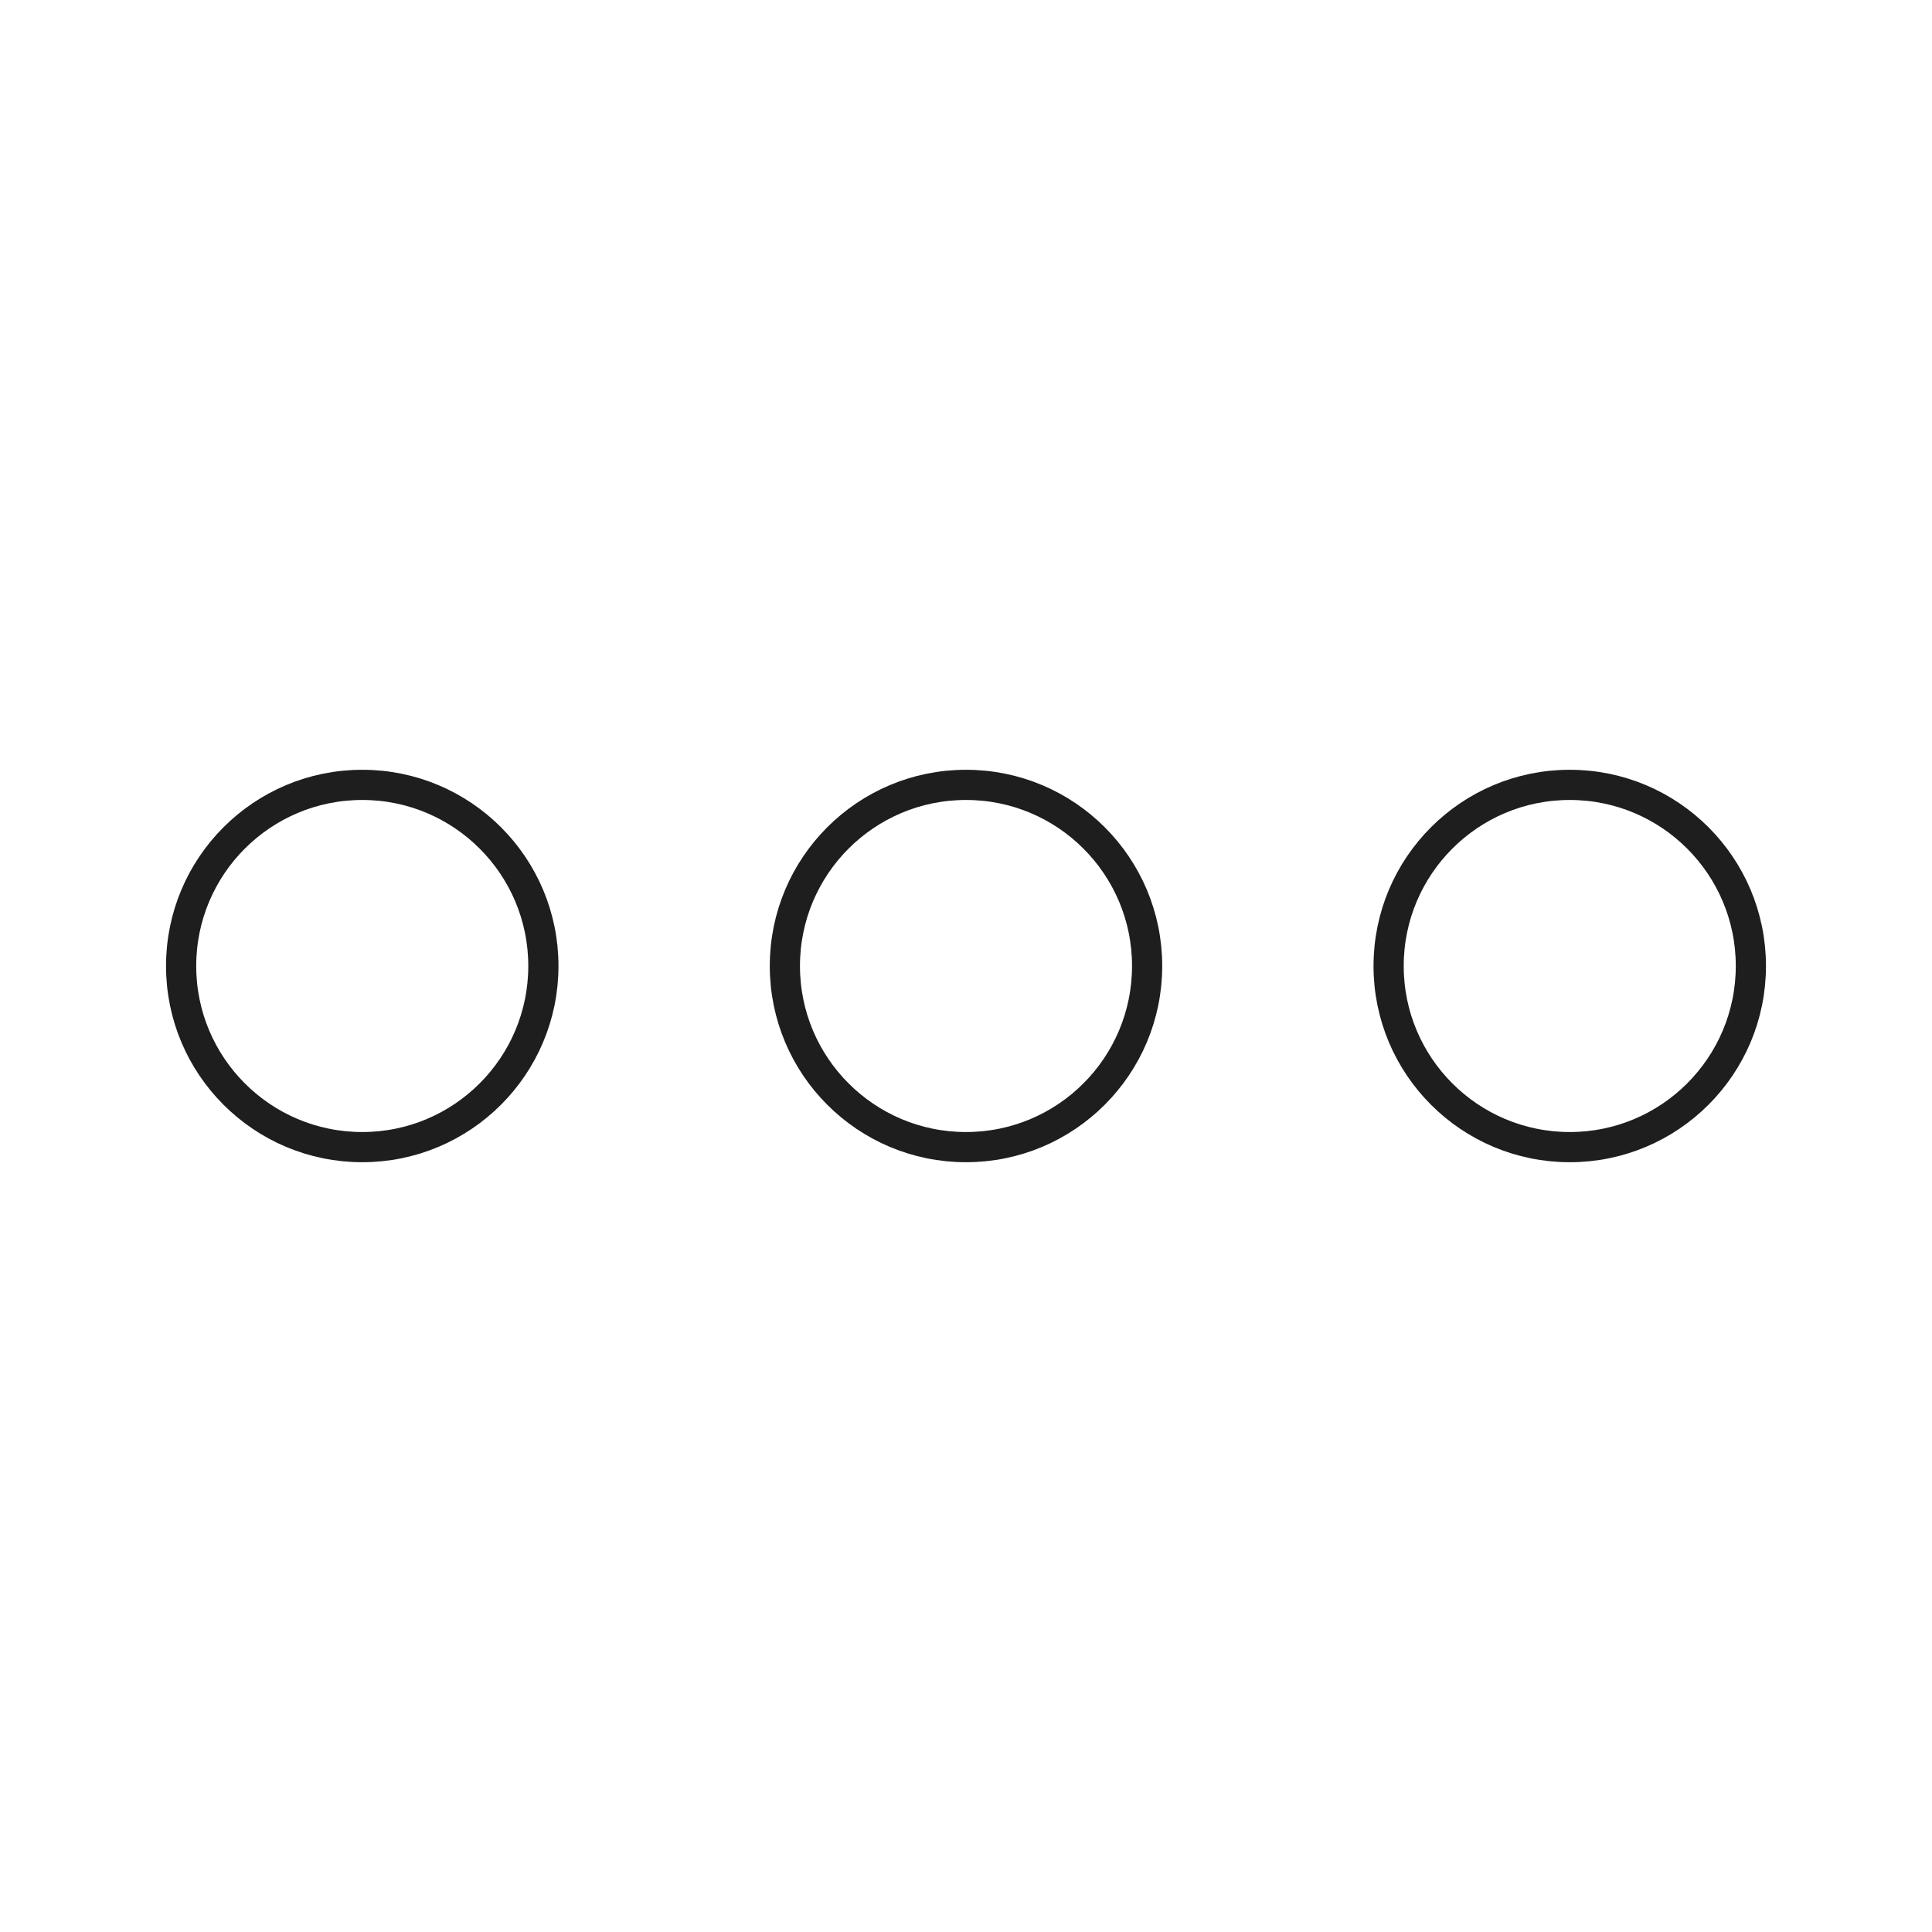 <svg width="32" height="32" viewBox="0 0 32 32" fill="none" xmlns="http://www.w3.org/2000/svg">
<g clip-path="url(#clip0_2152_3904)">
<path d="M13 16C13 17.657 14.343 19 16 19C17.657 19 19 17.657 19 16C19 14.343 17.657 13 16 13C14.343 13 13 14.343 13 16Z" stroke="#1E1E1E" stroke-width="0.5" stroke-linecap="round" stroke-linejoin="round"/>
<path d="M23 16C23 17.657 24.343 19 26 19C27.657 19 29 17.657 29 16C29 14.343 27.657 13 26 13C24.343 13 23 14.343 23 16Z" stroke="#1E1E1E" stroke-width="0.5" stroke-linecap="round" stroke-linejoin="round"/>
<path d="M3 16C3 17.657 4.343 19 6 19C7.657 19 9 17.657 9 16C9 14.343 7.657 13 6 13C4.343 13 3 14.343 3 16Z" stroke="#1E1E1E" stroke-width="0.5" stroke-linecap="round" stroke-linejoin="round"/>
</g>
<defs>
<clipPath id="clip0_2152_3904">
<rect width="32" height="32" fill="white" transform="matrix(0 1 -1 0 32 0)"/>
</clipPath>
</defs>
</svg>
